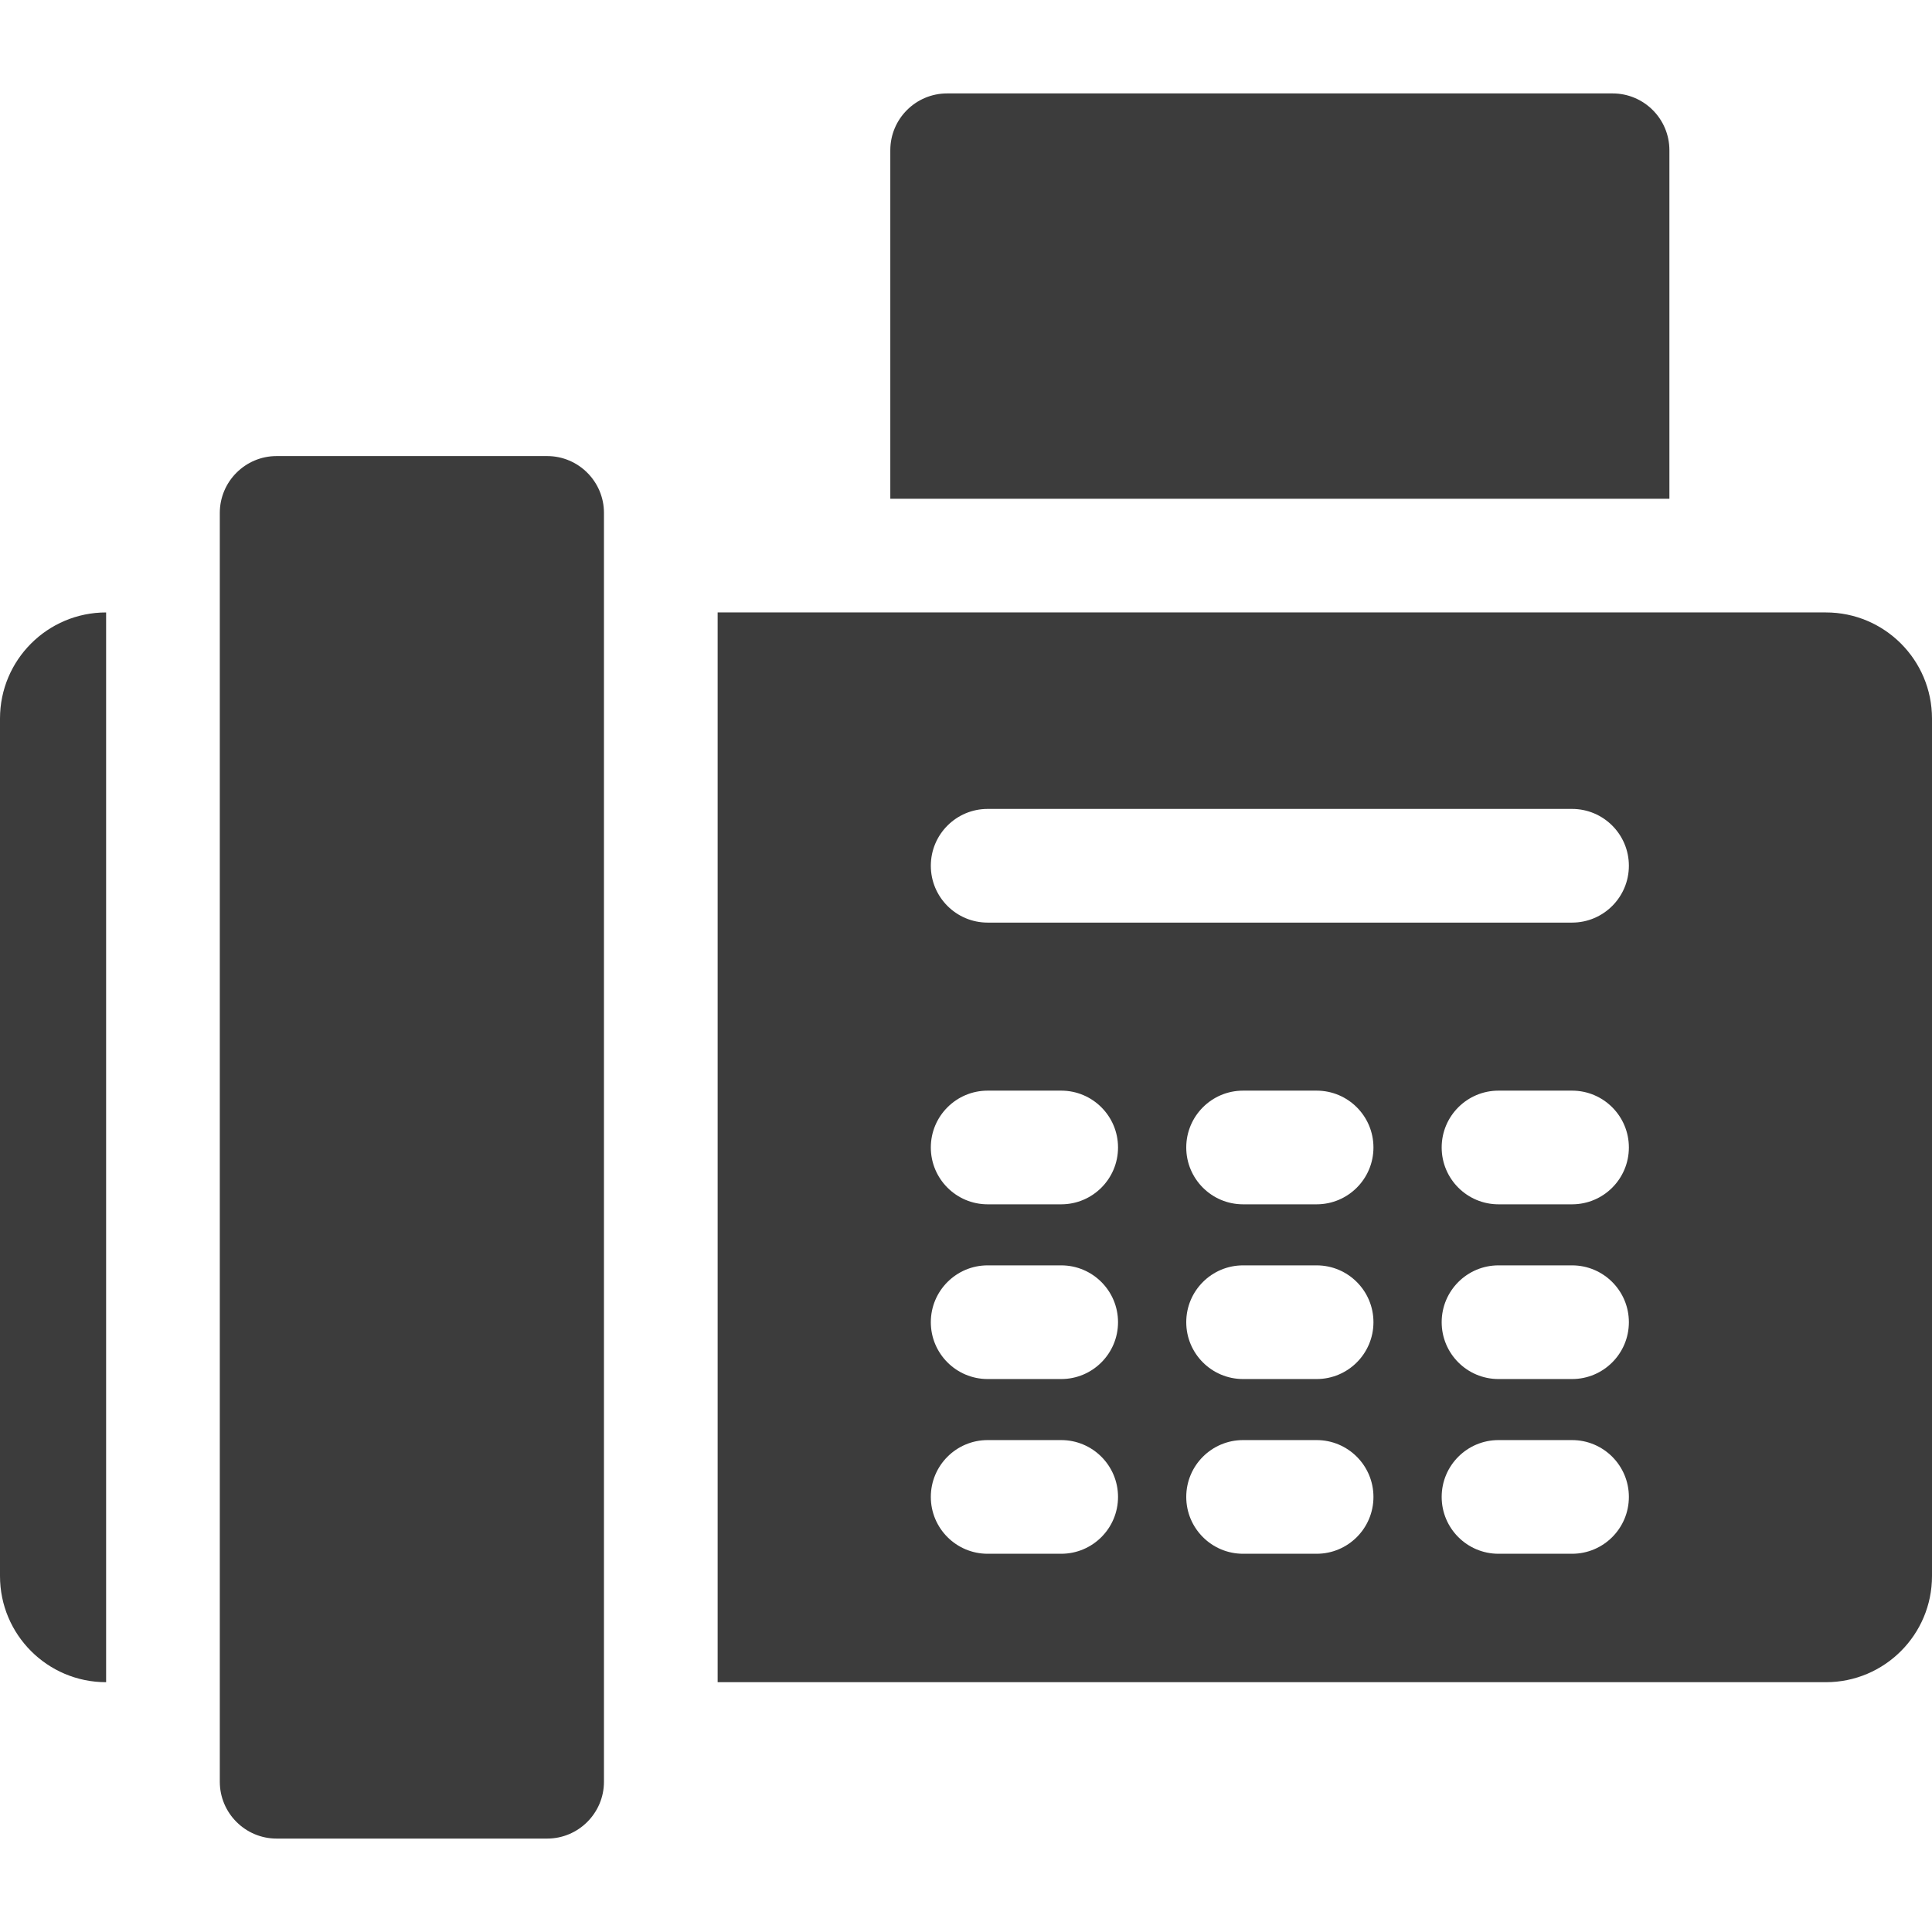 <?xml version="1.0"?>
<svg xmlns="http://www.w3.org/2000/svg" xmlns:xlink="http://www.w3.org/1999/xlink" xmlns:svgjs="http://svgjs.com/svgjs" version="1.1" width="512" height="512" x="0" y="0" viewBox="0 0 512 512" style="enable-background:new 0 0 512 512" xml:space="preserve" class=""><g>
<g xmlns="http://www.w3.org/2000/svg">
	<g>
		<path d="M427.346,24.758H251.003c-8.319,0-15.063,6.744-15.063,15.063v92.355h206.469V39.821    C442.409,31.502,435.665,24.758,427.346,24.758z" fill="#3c3c3c" data-original="#000000" style="" class=""/>
	</g>
</g>
<g xmlns="http://www.w3.org/2000/svg">
	<g>
		<path d="M483.876,162.303H190.183V445.8h293.693c15.532,0,28.124-12.592,28.124-28.124V190.427    C512,174.895,499.408,162.303,483.876,162.303z M281.226,411.764h-19.484c-8.319,0-15.063-6.744-15.063-15.063    c0-8.319,6.744-15.063,15.063-15.063h19.484c8.319,0,15.063,6.744,15.063,15.063C296.289,405.02,289.545,411.764,281.226,411.764z     M281.226,365.461h-19.484c-8.319,0-15.063-6.744-15.063-15.063c0-8.319,6.744-15.063,15.063-15.063h19.484    c8.319,0,15.063,6.744,15.063,15.063C296.289,358.717,289.545,365.461,281.226,365.461z M281.226,319.157h-19.484    c-8.319,0-15.063-6.744-15.063-15.063c0-8.319,6.744-15.063,15.063-15.063h19.484c8.319,0,15.063,6.744,15.063,15.063    C296.289,312.413,289.545,319.157,281.226,319.157z M348.916,411.764h-19.484c-8.319,0-15.063-6.744-15.063-15.063    c0-8.319,6.744-15.063,15.063-15.063h19.484c8.319,0,15.063,6.744,15.063,15.063C363.979,405.02,357.235,411.764,348.916,411.764z     M348.916,365.461h-19.484c-8.319,0-15.063-6.744-15.063-15.063c0-8.319,6.744-15.063,15.063-15.063h19.484    c8.319,0,15.063,6.744,15.063,15.063C363.979,358.717,357.235,365.461,348.916,365.461z M348.916,319.157h-19.484    c-8.319,0-15.063-6.744-15.063-15.063c0-8.319,6.744-15.063,15.063-15.063h19.484c8.319,0,15.063,6.744,15.063,15.063    C363.979,312.413,357.235,319.157,348.916,319.157z M416.606,411.764h-19.484c-8.319,0-15.063-6.744-15.063-15.063    c0-8.319,6.744-15.063,15.063-15.063h19.484c8.319,0,15.063,6.744,15.063,15.063C431.669,405.02,424.925,411.764,416.606,411.764z     M416.606,365.461h-19.484c-8.319,0-15.063-6.744-15.063-15.063c0-8.319,6.744-15.063,15.063-15.063h19.484    c8.319,0,15.063,6.744,15.063,15.063C431.669,358.717,424.925,365.461,416.606,365.461z M416.606,319.157h-19.484    c-8.319,0-15.063-6.744-15.063-15.063c0-8.319,6.744-15.063,15.063-15.063h19.484c8.319,0,15.063,6.744,15.063,15.063    C431.669,312.413,424.925,319.157,416.606,319.157z M416.606,244.499H261.742c-8.319,0-15.063-6.744-15.063-15.063    c0-8.319,6.744-15.063,15.063-15.063h154.864c8.319,0,15.063,6.744,15.063,15.063    C431.669,237.755,424.925,244.499,416.606,244.499z" fill="#3c3c3c" data-original="#000000" style="" class=""/>
	</g>
</g>
<g xmlns="http://www.w3.org/2000/svg">
	<g>
		<path d="M144.994,120.862h-71.68c-8.306,0-15.063,6.757-15.063,15.063v336.254c0,8.306,6.757,15.063,15.063,15.063h71.679    c8.306,0,15.063-6.757,15.063-15.063V135.925h0.001C160.057,127.619,153.3,120.862,144.994,120.862z" fill="#3c3c3c" data-original="#000000" style="" class=""/>
	</g>
</g>
<g xmlns="http://www.w3.org/2000/svg">
	<g>
		<path d="M0,190.427v227.249C0,433.208,12.592,445.8,28.124,445.8V162.303C12.592,162.303,0,174.895,0,190.427z" fill="#3c3c3c" data-original="#000000" style="" class=""/>
	</g>
</g>
<g xmlns="http://www.w3.org/2000/svg">
</g>
<g xmlns="http://www.w3.org/2000/svg">
</g>
<g xmlns="http://www.w3.org/2000/svg">
</g>
<g xmlns="http://www.w3.org/2000/svg">
</g>
<g xmlns="http://www.w3.org/2000/svg">
</g>
<g xmlns="http://www.w3.org/2000/svg">
</g>
<g xmlns="http://www.w3.org/2000/svg">
</g>
<g xmlns="http://www.w3.org/2000/svg">
</g>
<g xmlns="http://www.w3.org/2000/svg">
</g>
<g xmlns="http://www.w3.org/2000/svg">
</g>
<g xmlns="http://www.w3.org/2000/svg">
</g>
<g xmlns="http://www.w3.org/2000/svg">
</g>
<g xmlns="http://www.w3.org/2000/svg">
</g>
<g xmlns="http://www.w3.org/2000/svg">
</g>
<g xmlns="http://www.w3.org/2000/svg">
</g>
</g></svg>
